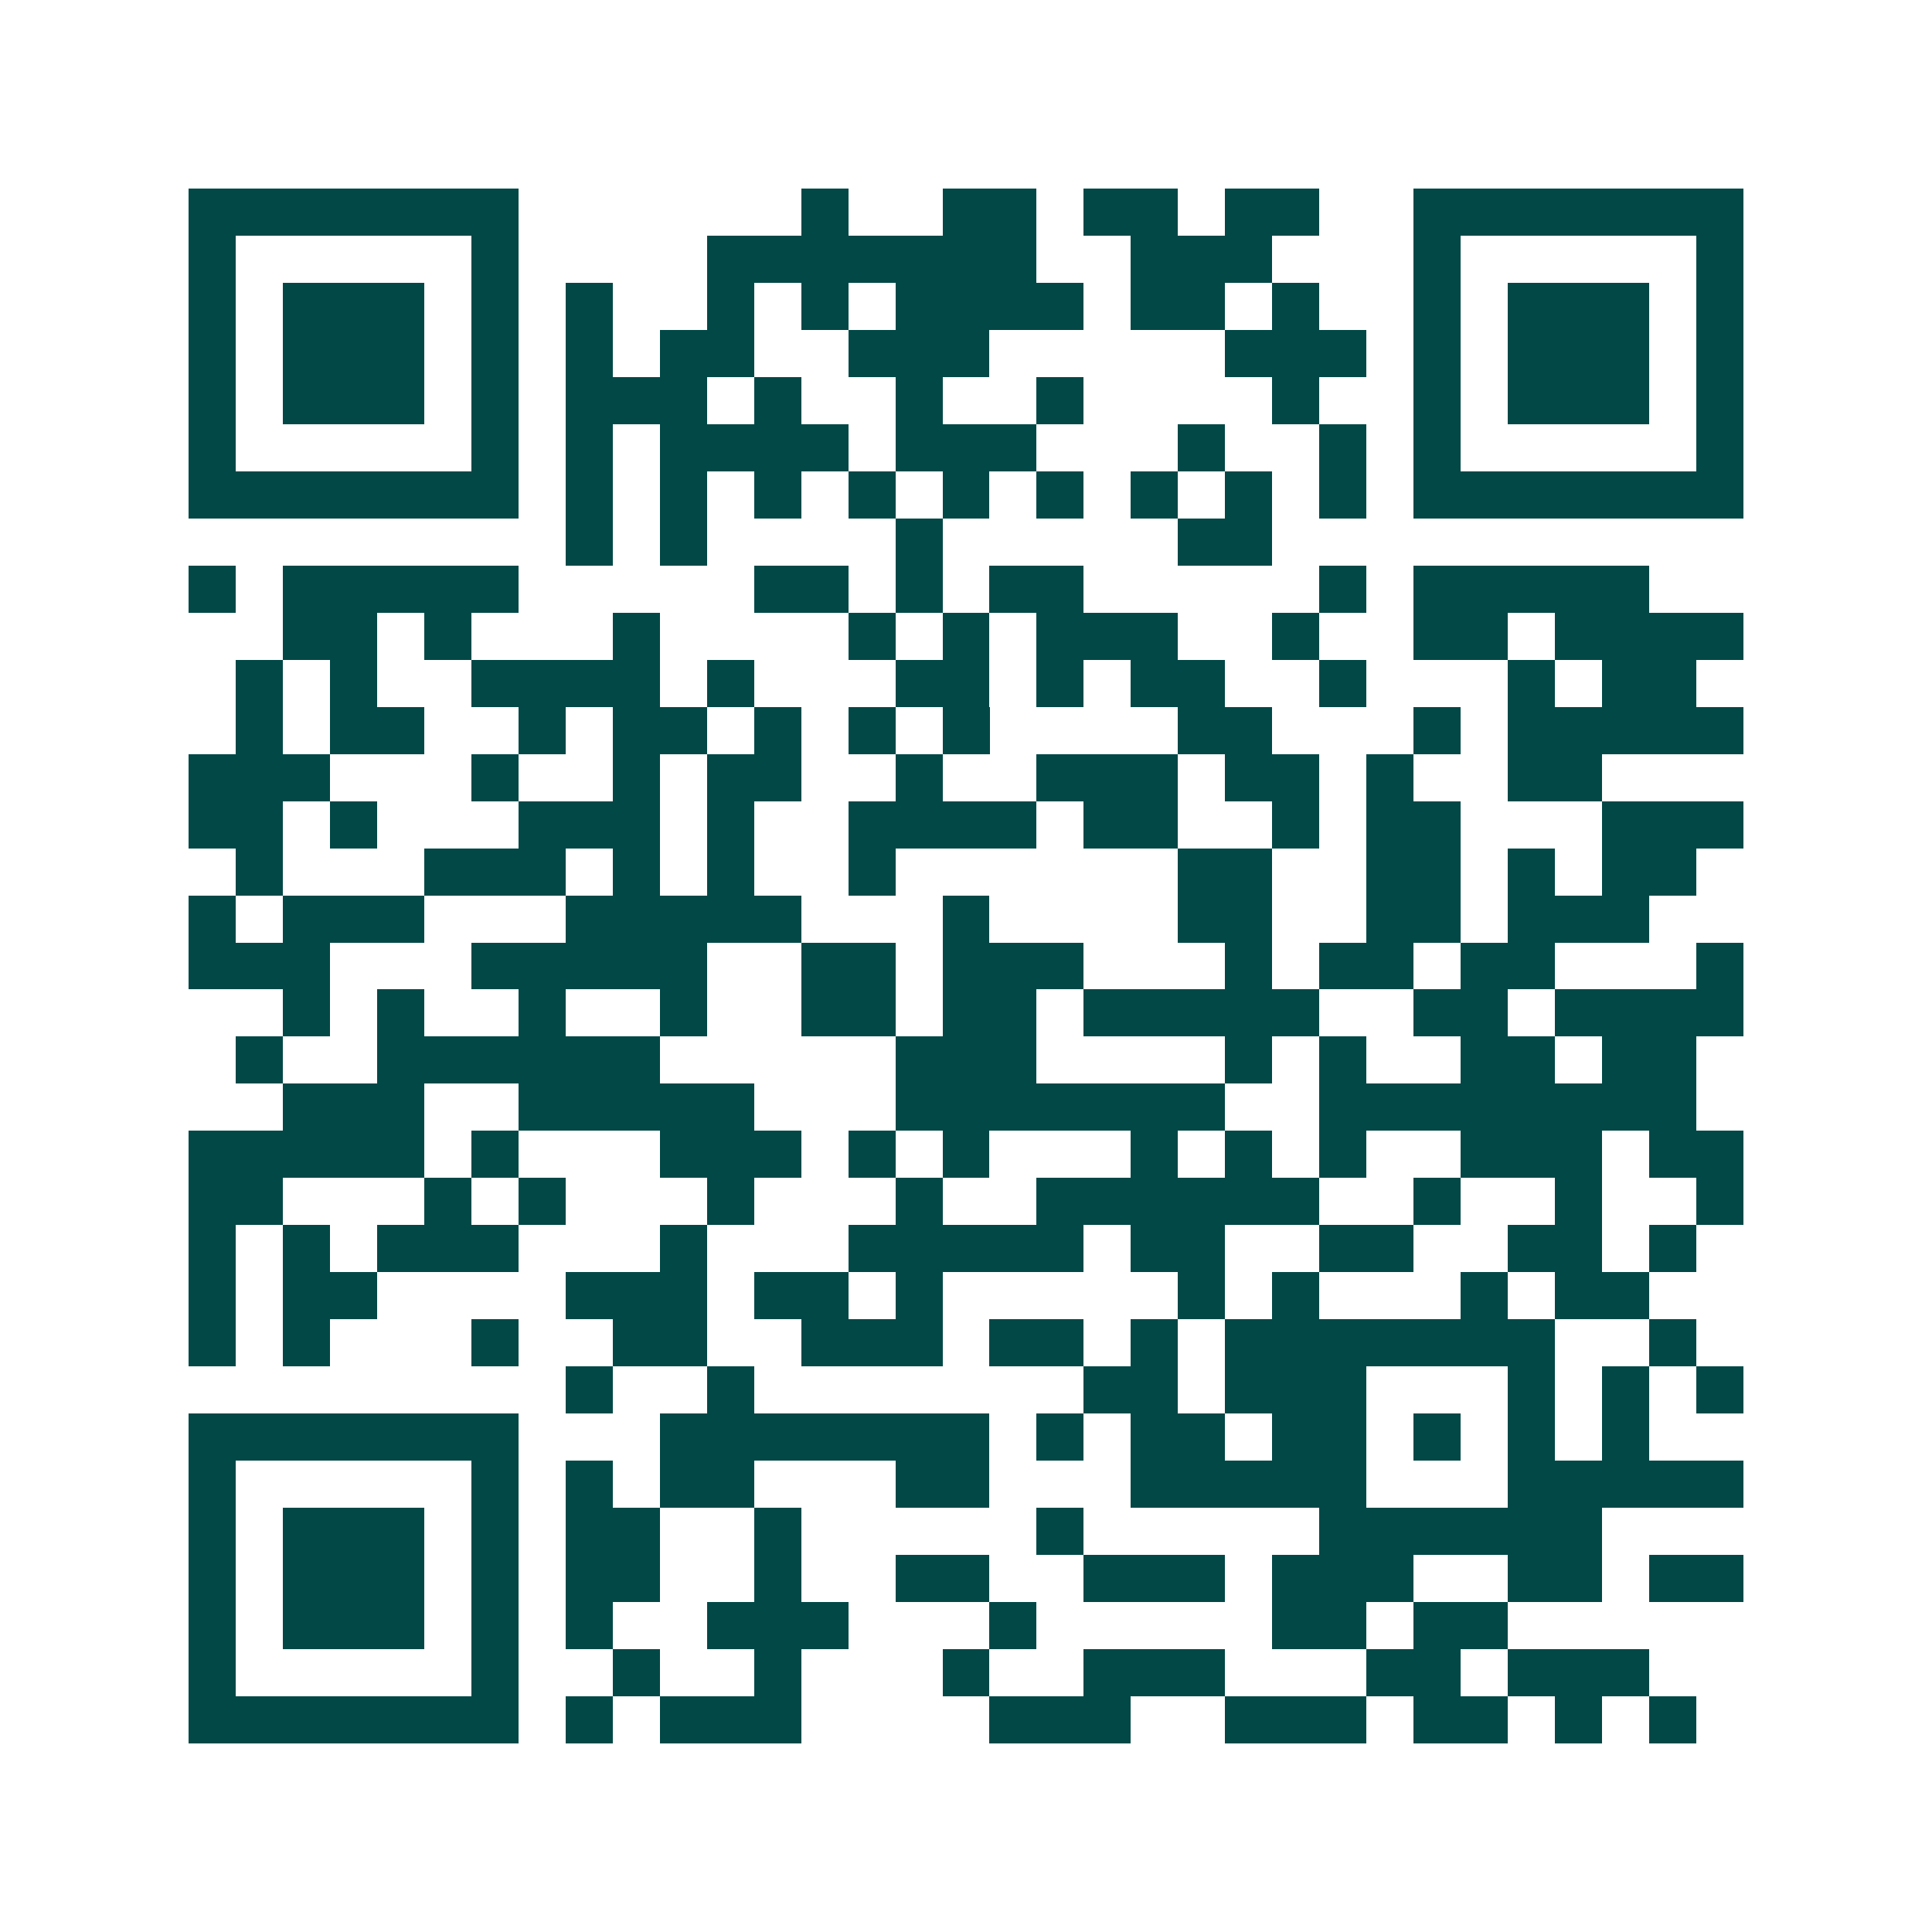 <svg xmlns="http://www.w3.org/2000/svg" width="200" height="200" viewBox="0 0 41 41" shape-rendering="crispEdges"><path fill="#ffffff" d="M0 0h41v41H0z"/><path stroke="#014847" d="M4 4.5h7m6 0h1m2 0h2m1 0h2m1 0h2m2 0h7M4 5.5h1m5 0h1m4 0h7m2 0h3m3 0h1m5 0h1M4 6.5h1m1 0h3m1 0h1m1 0h1m2 0h1m1 0h1m1 0h4m1 0h2m1 0h1m2 0h1m1 0h3m1 0h1M4 7.5h1m1 0h3m1 0h1m1 0h1m1 0h2m2 0h3m5 0h3m1 0h1m1 0h3m1 0h1M4 8.5h1m1 0h3m1 0h1m1 0h3m1 0h1m2 0h1m2 0h1m4 0h1m2 0h1m1 0h3m1 0h1M4 9.5h1m5 0h1m1 0h1m1 0h4m1 0h3m3 0h1m2 0h1m1 0h1m5 0h1M4 10.5h7m1 0h1m1 0h1m1 0h1m1 0h1m1 0h1m1 0h1m1 0h1m1 0h1m1 0h1m1 0h7M12 11.5h1m1 0h1m4 0h1m5 0h2M4 12.5h1m1 0h5m5 0h2m1 0h1m1 0h2m5 0h1m1 0h5M6 13.5h2m1 0h1m3 0h1m4 0h1m1 0h1m1 0h3m2 0h1m2 0h2m1 0h4M5 14.5h1m1 0h1m2 0h4m1 0h1m3 0h2m1 0h1m1 0h2m2 0h1m3 0h1m1 0h2M5 15.5h1m1 0h2m2 0h1m1 0h2m1 0h1m1 0h1m1 0h1m4 0h2m3 0h1m1 0h5M4 16.5h3m3 0h1m2 0h1m1 0h2m2 0h1m2 0h3m1 0h2m1 0h1m2 0h2M4 17.5h2m1 0h1m3 0h3m1 0h1m2 0h4m1 0h2m2 0h1m1 0h2m3 0h3M5 18.5h1m3 0h3m1 0h1m1 0h1m2 0h1m6 0h2m2 0h2m1 0h1m1 0h2M4 19.5h1m1 0h3m3 0h5m3 0h1m4 0h2m2 0h2m1 0h3M4 20.5h3m3 0h5m2 0h2m1 0h3m3 0h1m1 0h2m1 0h2m3 0h1M6 21.5h1m1 0h1m2 0h1m2 0h1m2 0h2m1 0h2m1 0h5m2 0h2m1 0h4M5 22.5h1m2 0h6m5 0h3m4 0h1m1 0h1m2 0h2m1 0h2M6 23.5h3m2 0h5m3 0h7m2 0h8M4 24.5h5m1 0h1m3 0h3m1 0h1m1 0h1m3 0h1m1 0h1m1 0h1m2 0h3m1 0h2M4 25.5h2m3 0h1m1 0h1m3 0h1m3 0h1m2 0h6m2 0h1m2 0h1m2 0h1M4 26.5h1m1 0h1m1 0h3m3 0h1m3 0h5m1 0h2m2 0h2m2 0h2m1 0h1M4 27.5h1m1 0h2m4 0h3m1 0h2m1 0h1m5 0h1m1 0h1m3 0h1m1 0h2M4 28.5h1m1 0h1m3 0h1m2 0h2m2 0h3m1 0h2m1 0h1m1 0h7m2 0h1M12 29.5h1m2 0h1m7 0h2m1 0h3m3 0h1m1 0h1m1 0h1M4 30.5h7m3 0h7m1 0h1m1 0h2m1 0h2m1 0h1m1 0h1m1 0h1M4 31.5h1m5 0h1m1 0h1m1 0h2m3 0h2m3 0h5m3 0h5M4 32.5h1m1 0h3m1 0h1m1 0h2m2 0h1m5 0h1m5 0h6M4 33.5h1m1 0h3m1 0h1m1 0h2m2 0h1m2 0h2m2 0h3m1 0h3m2 0h2m1 0h2M4 34.5h1m1 0h3m1 0h1m1 0h1m2 0h3m3 0h1m5 0h2m1 0h2M4 35.5h1m5 0h1m2 0h1m2 0h1m3 0h1m2 0h3m3 0h2m1 0h3M4 36.5h7m1 0h1m1 0h3m4 0h3m2 0h3m1 0h2m1 0h1m1 0h1"/></svg>
